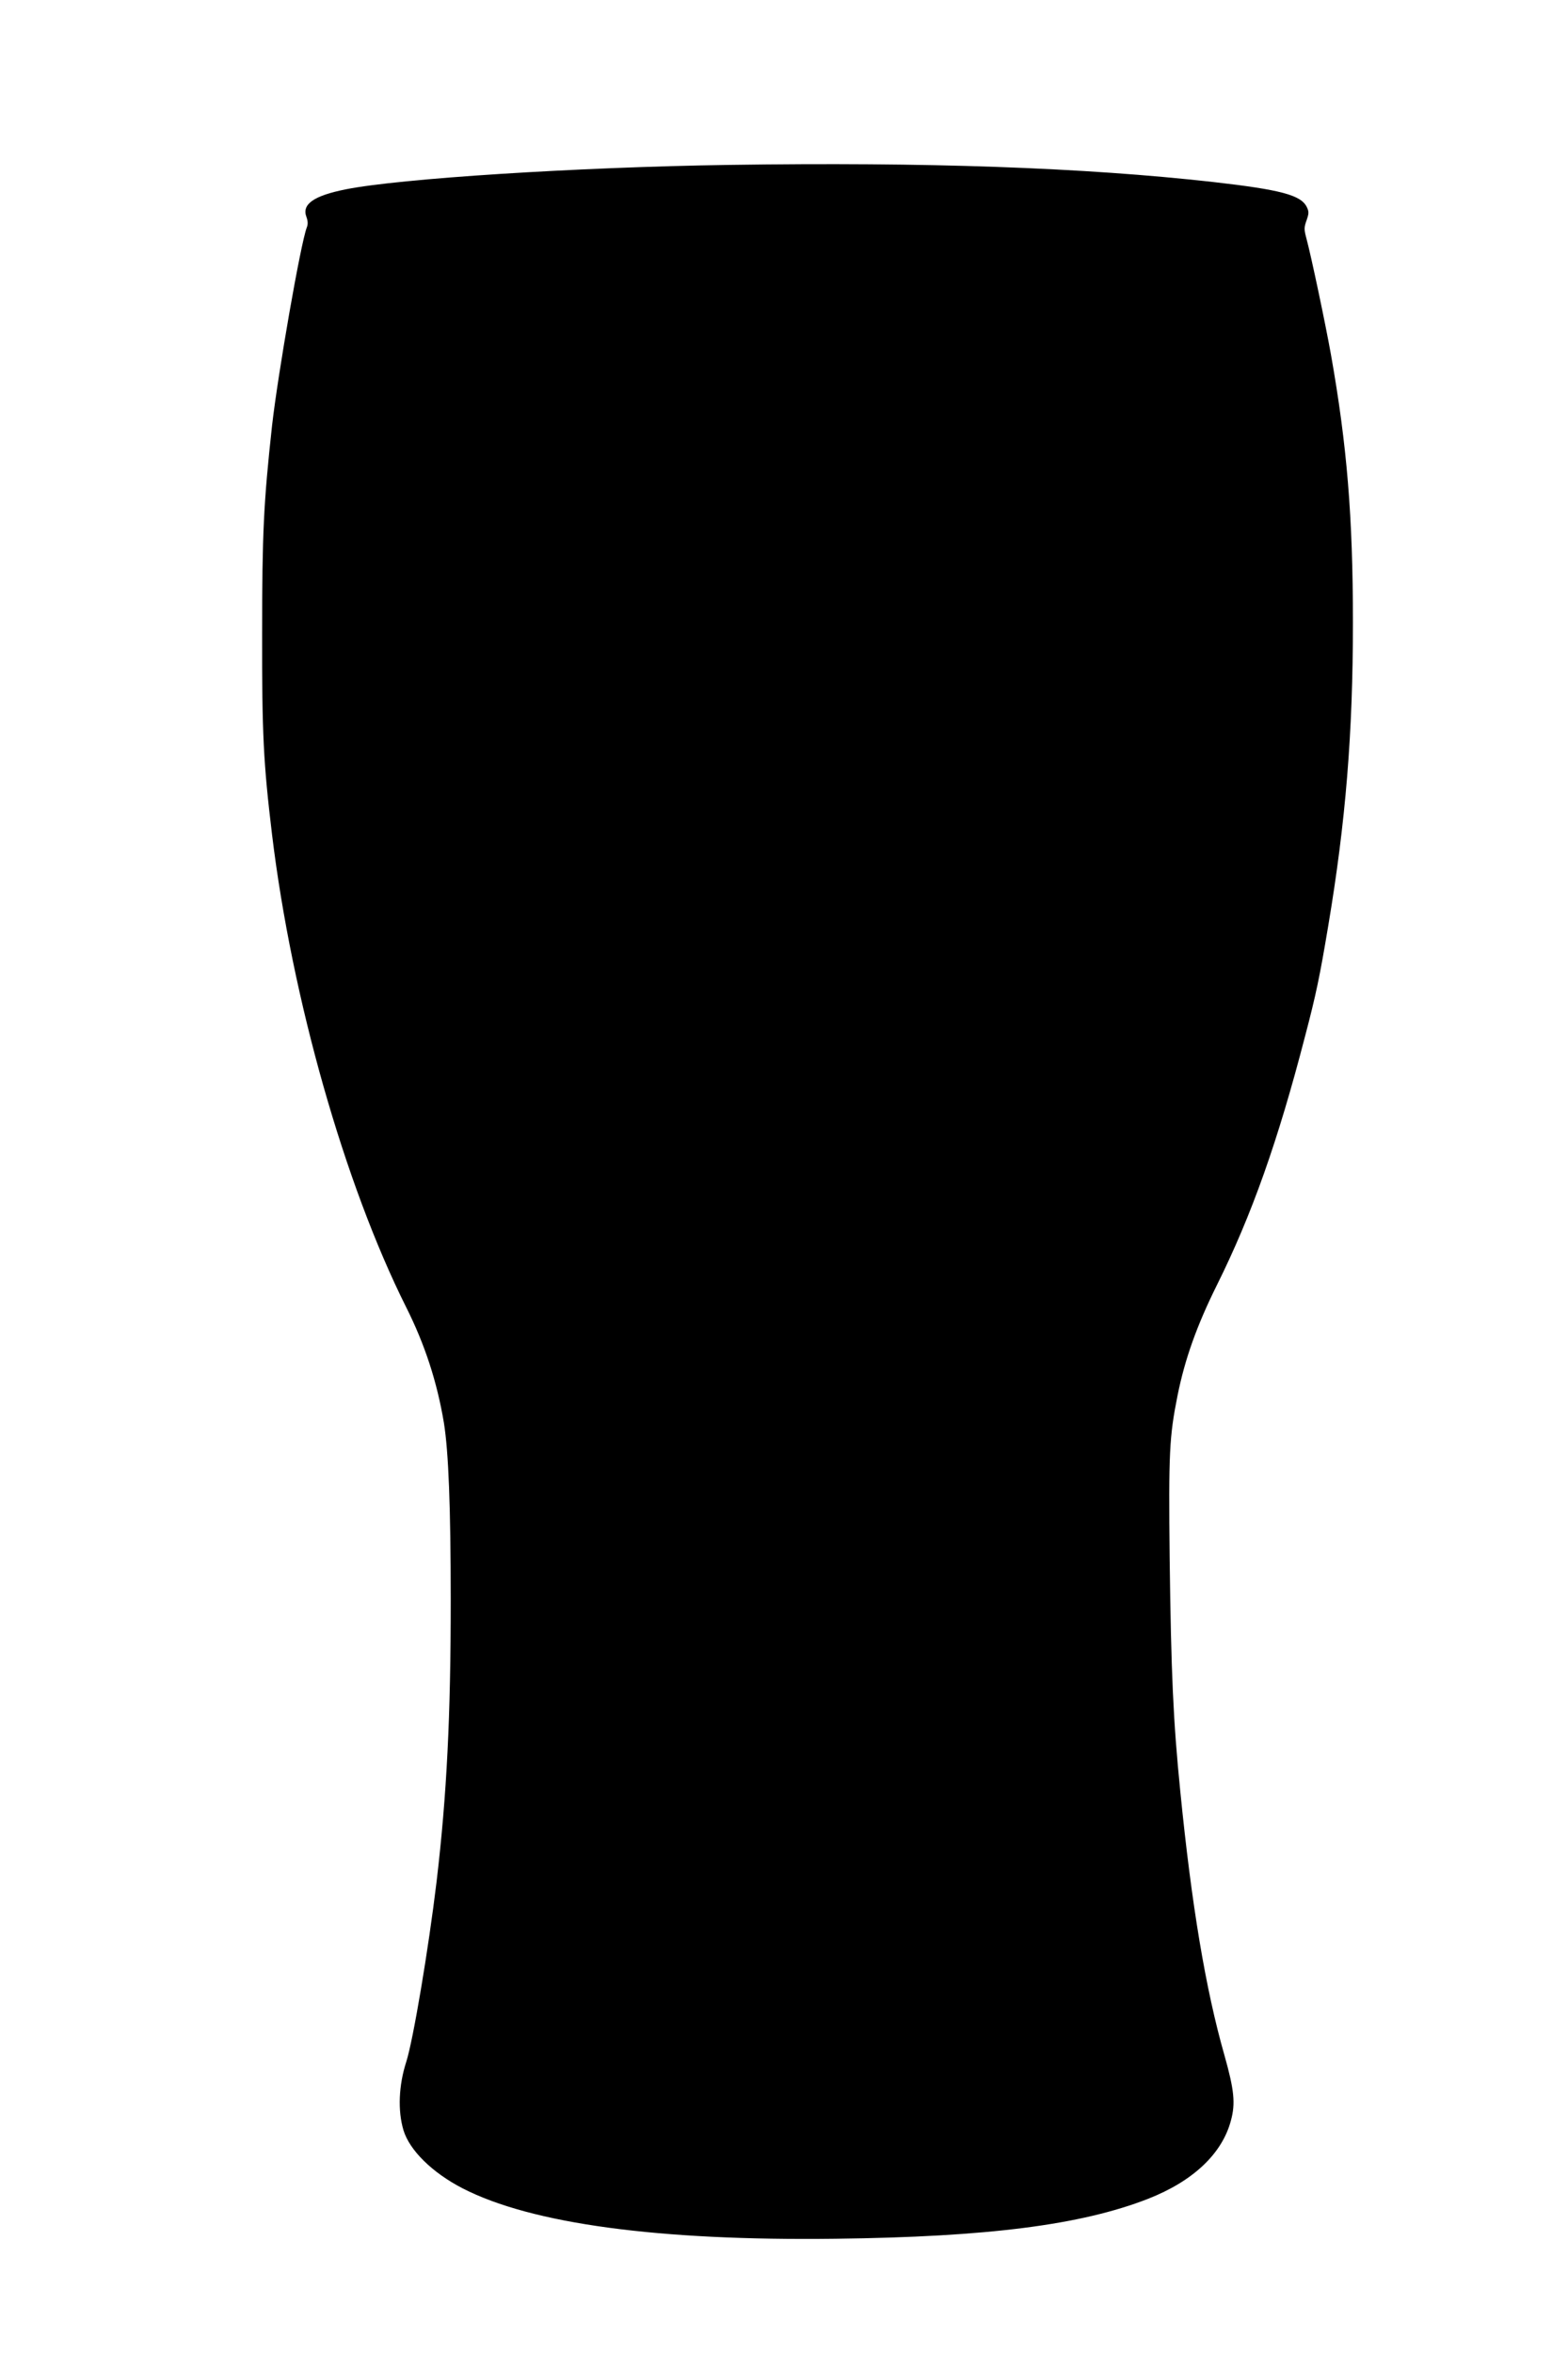 <?xml version="1.0" standalone="no"?>
<!DOCTYPE svg PUBLIC "-//W3C//DTD SVG 20010904//EN"
 "http://www.w3.org/TR/2001/REC-SVG-20010904/DTD/svg10.dtd">
<svg version="1.0" xmlns="http://www.w3.org/2000/svg"
 width="853pt" height="1280pt" viewBox="0 0 853 1280"
 preserveAspectRatio="xMidYMid meet">
<g transform="translate(0,1280) scale(0.1,-0.1)"
fill="#000000" stroke="none">
<path d="M3965 11903 c-825 -12 -1791 -74 -2085 -133 -174 -35 -239 -81 -213
-150 8 -22 9 -40 2 -57 -34 -89 -157 -796 -189 -1078 -46 -420 -54 -588 -54
-1130 -1 -545 7 -705 54 -1095 108 -891 394 -1899 729 -2569 103 -205 169
-409 206 -631 25 -156 37 -456 37 -965 0 -628 -21 -1055 -77 -1530 -44 -366
-127 -861 -165 -980 -41 -127 -47 -265 -15 -372 33 -109 157 -231 322 -316
376 -193 1065 -286 2029 -274 828 10 1335 75 1699 217 245 96 403 245 451 425
26 94 18 168 -35 356 -103 361 -179 820 -240 1434 -39 388 -50 644 -58 1270
-6 573 -2 660 43 885 40 198 104 378 213 598 191 384 333 785 481 1357 60 228
80 326 125 595 96 571 135 1053 135 1654 0 574 -32 964 -120 1460 -30 167
-106 529 -134 633 -12 45 -12 57 2 95 13 38 13 47 1 72 -32 65 -141 94 -509
136 -705 79 -1558 109 -2635 93z"/>
</g>
</svg>
